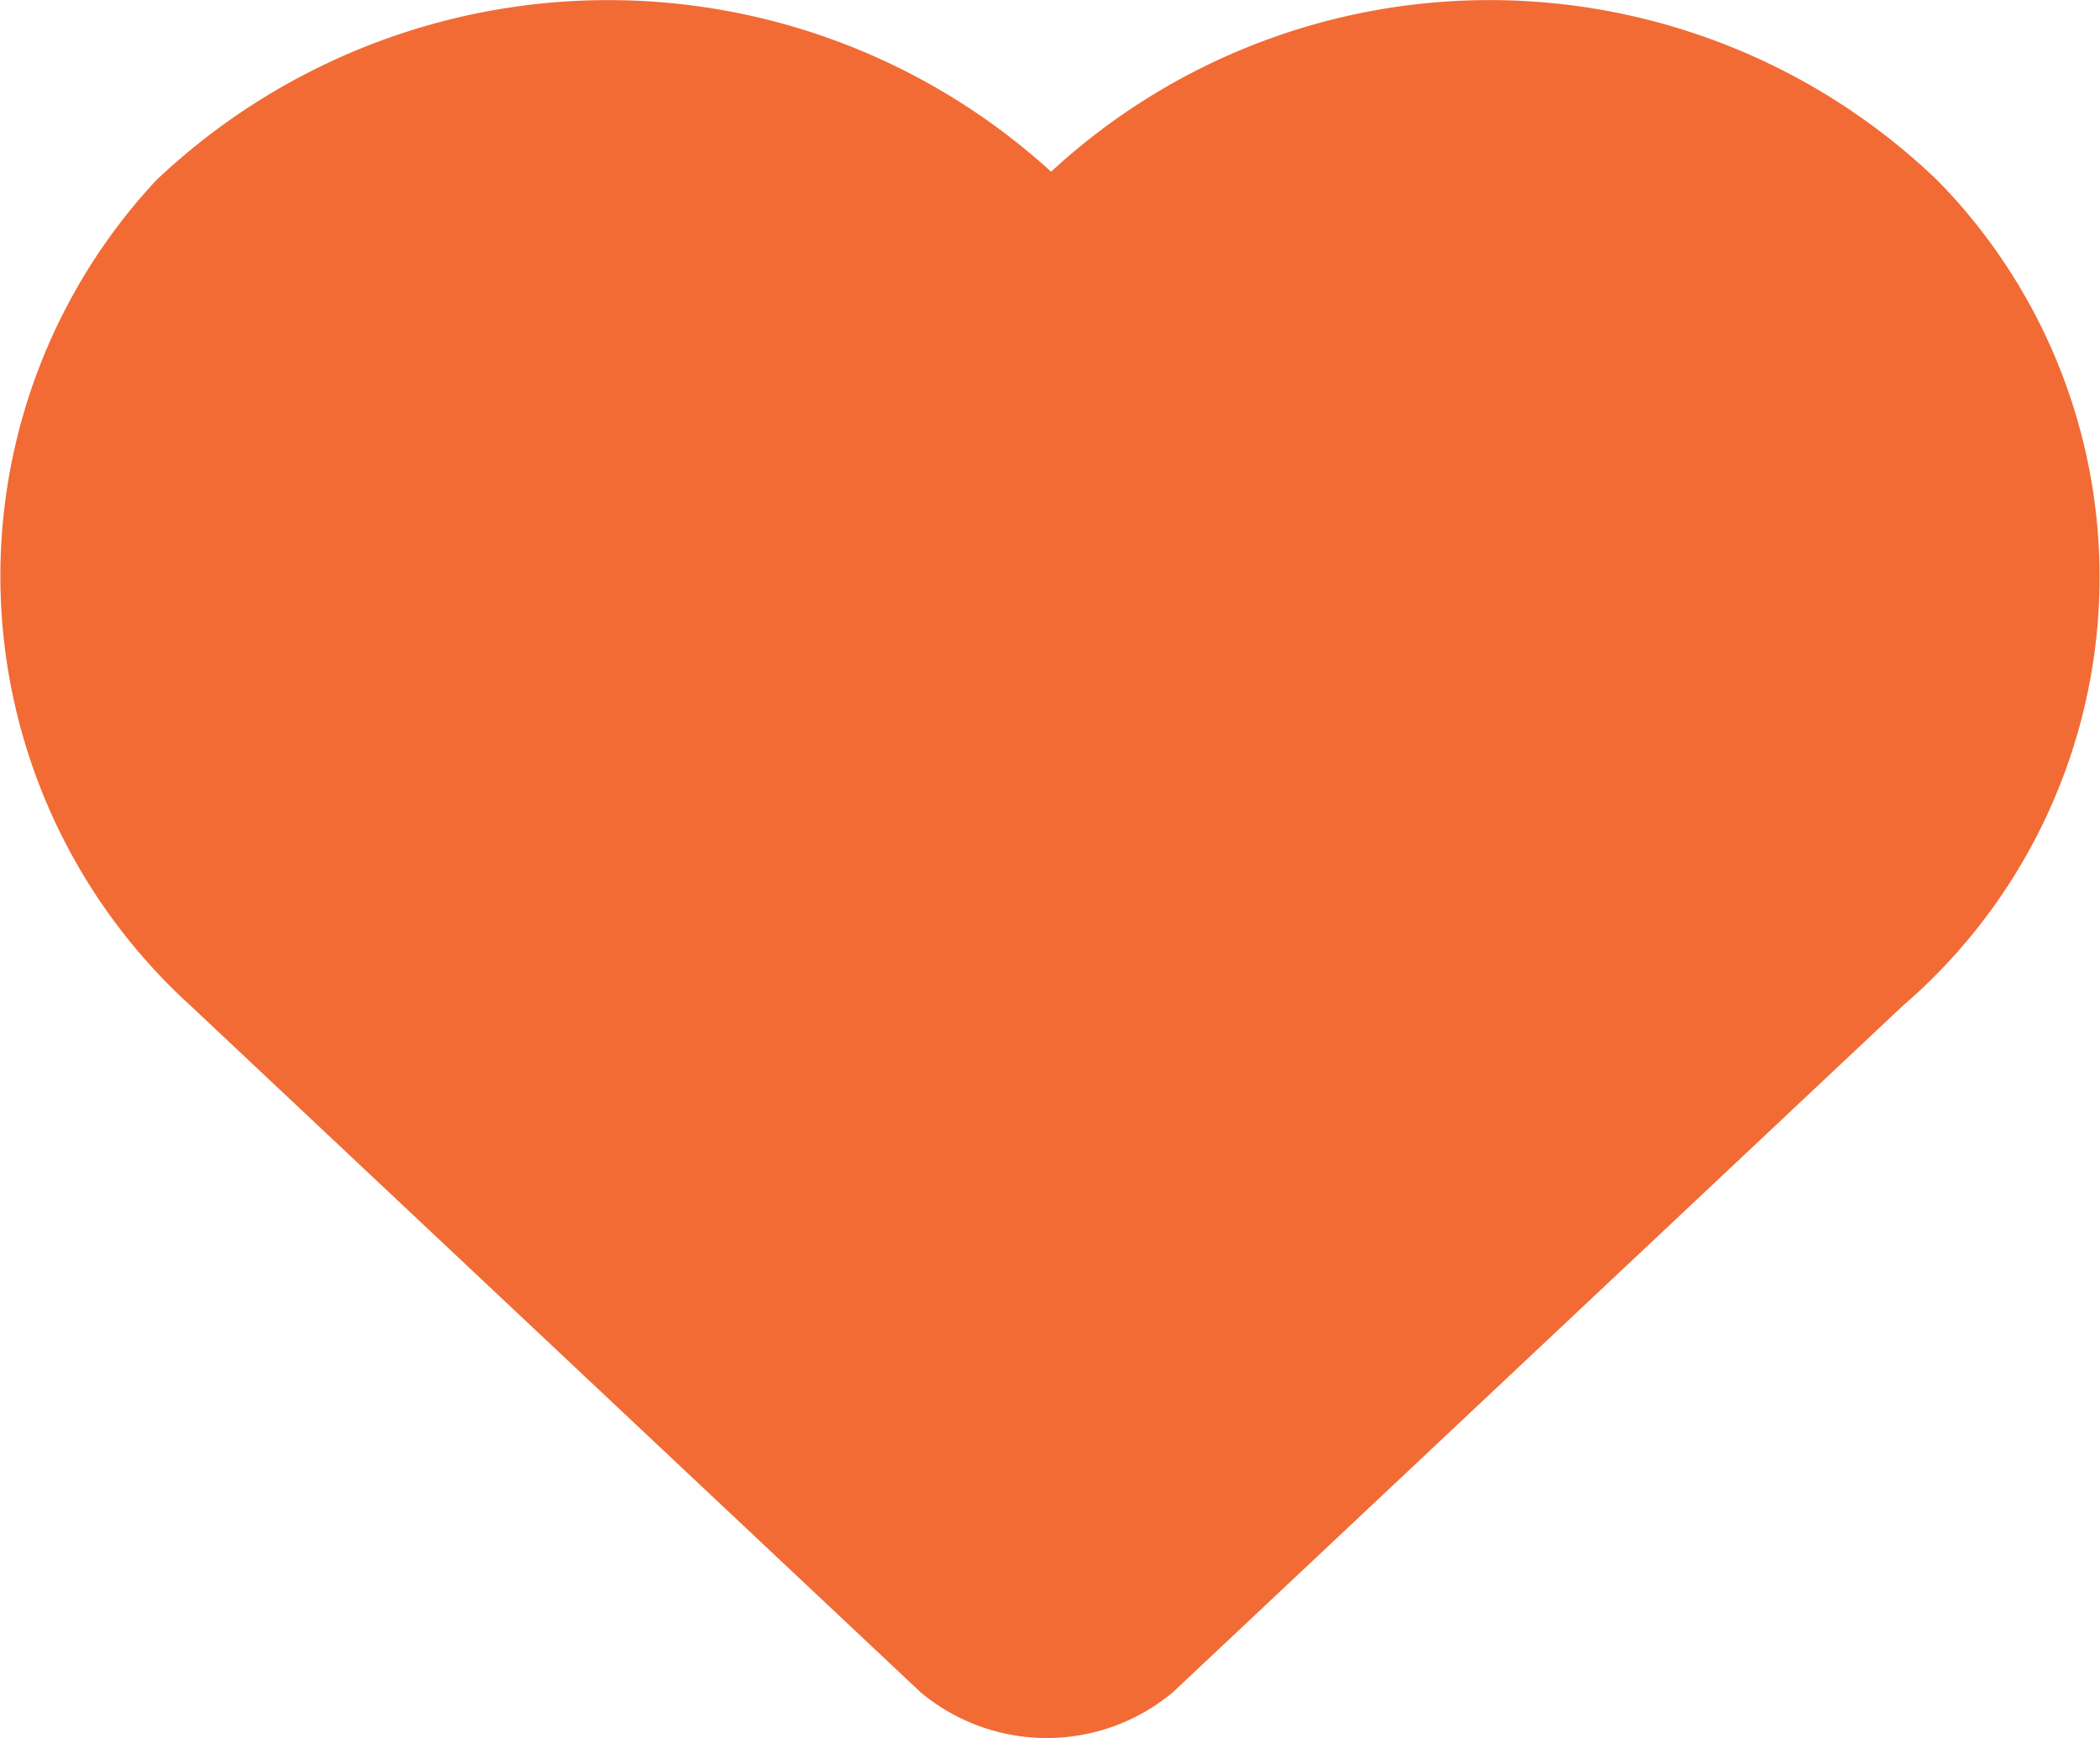 <svg xmlns="http://www.w3.org/2000/svg" width="24.167" height="20.001" viewBox="0 0 24.167 20.001">
  <path id="like" d="M22.2,4.1a6.511,6.511,0,0,1-.4,9.5l-8.4,7.9a2.265,2.265,0,0,1-2.9,0L2.1,13.6a6.68,6.68,0,0,1-.4-9.5A7.563,7.563,0,0,1,12,4,7.436,7.436,0,0,1,22.2,4.1Z" transform="translate(0.096 -2.024)" fill="#f26b35"/>
</svg>
